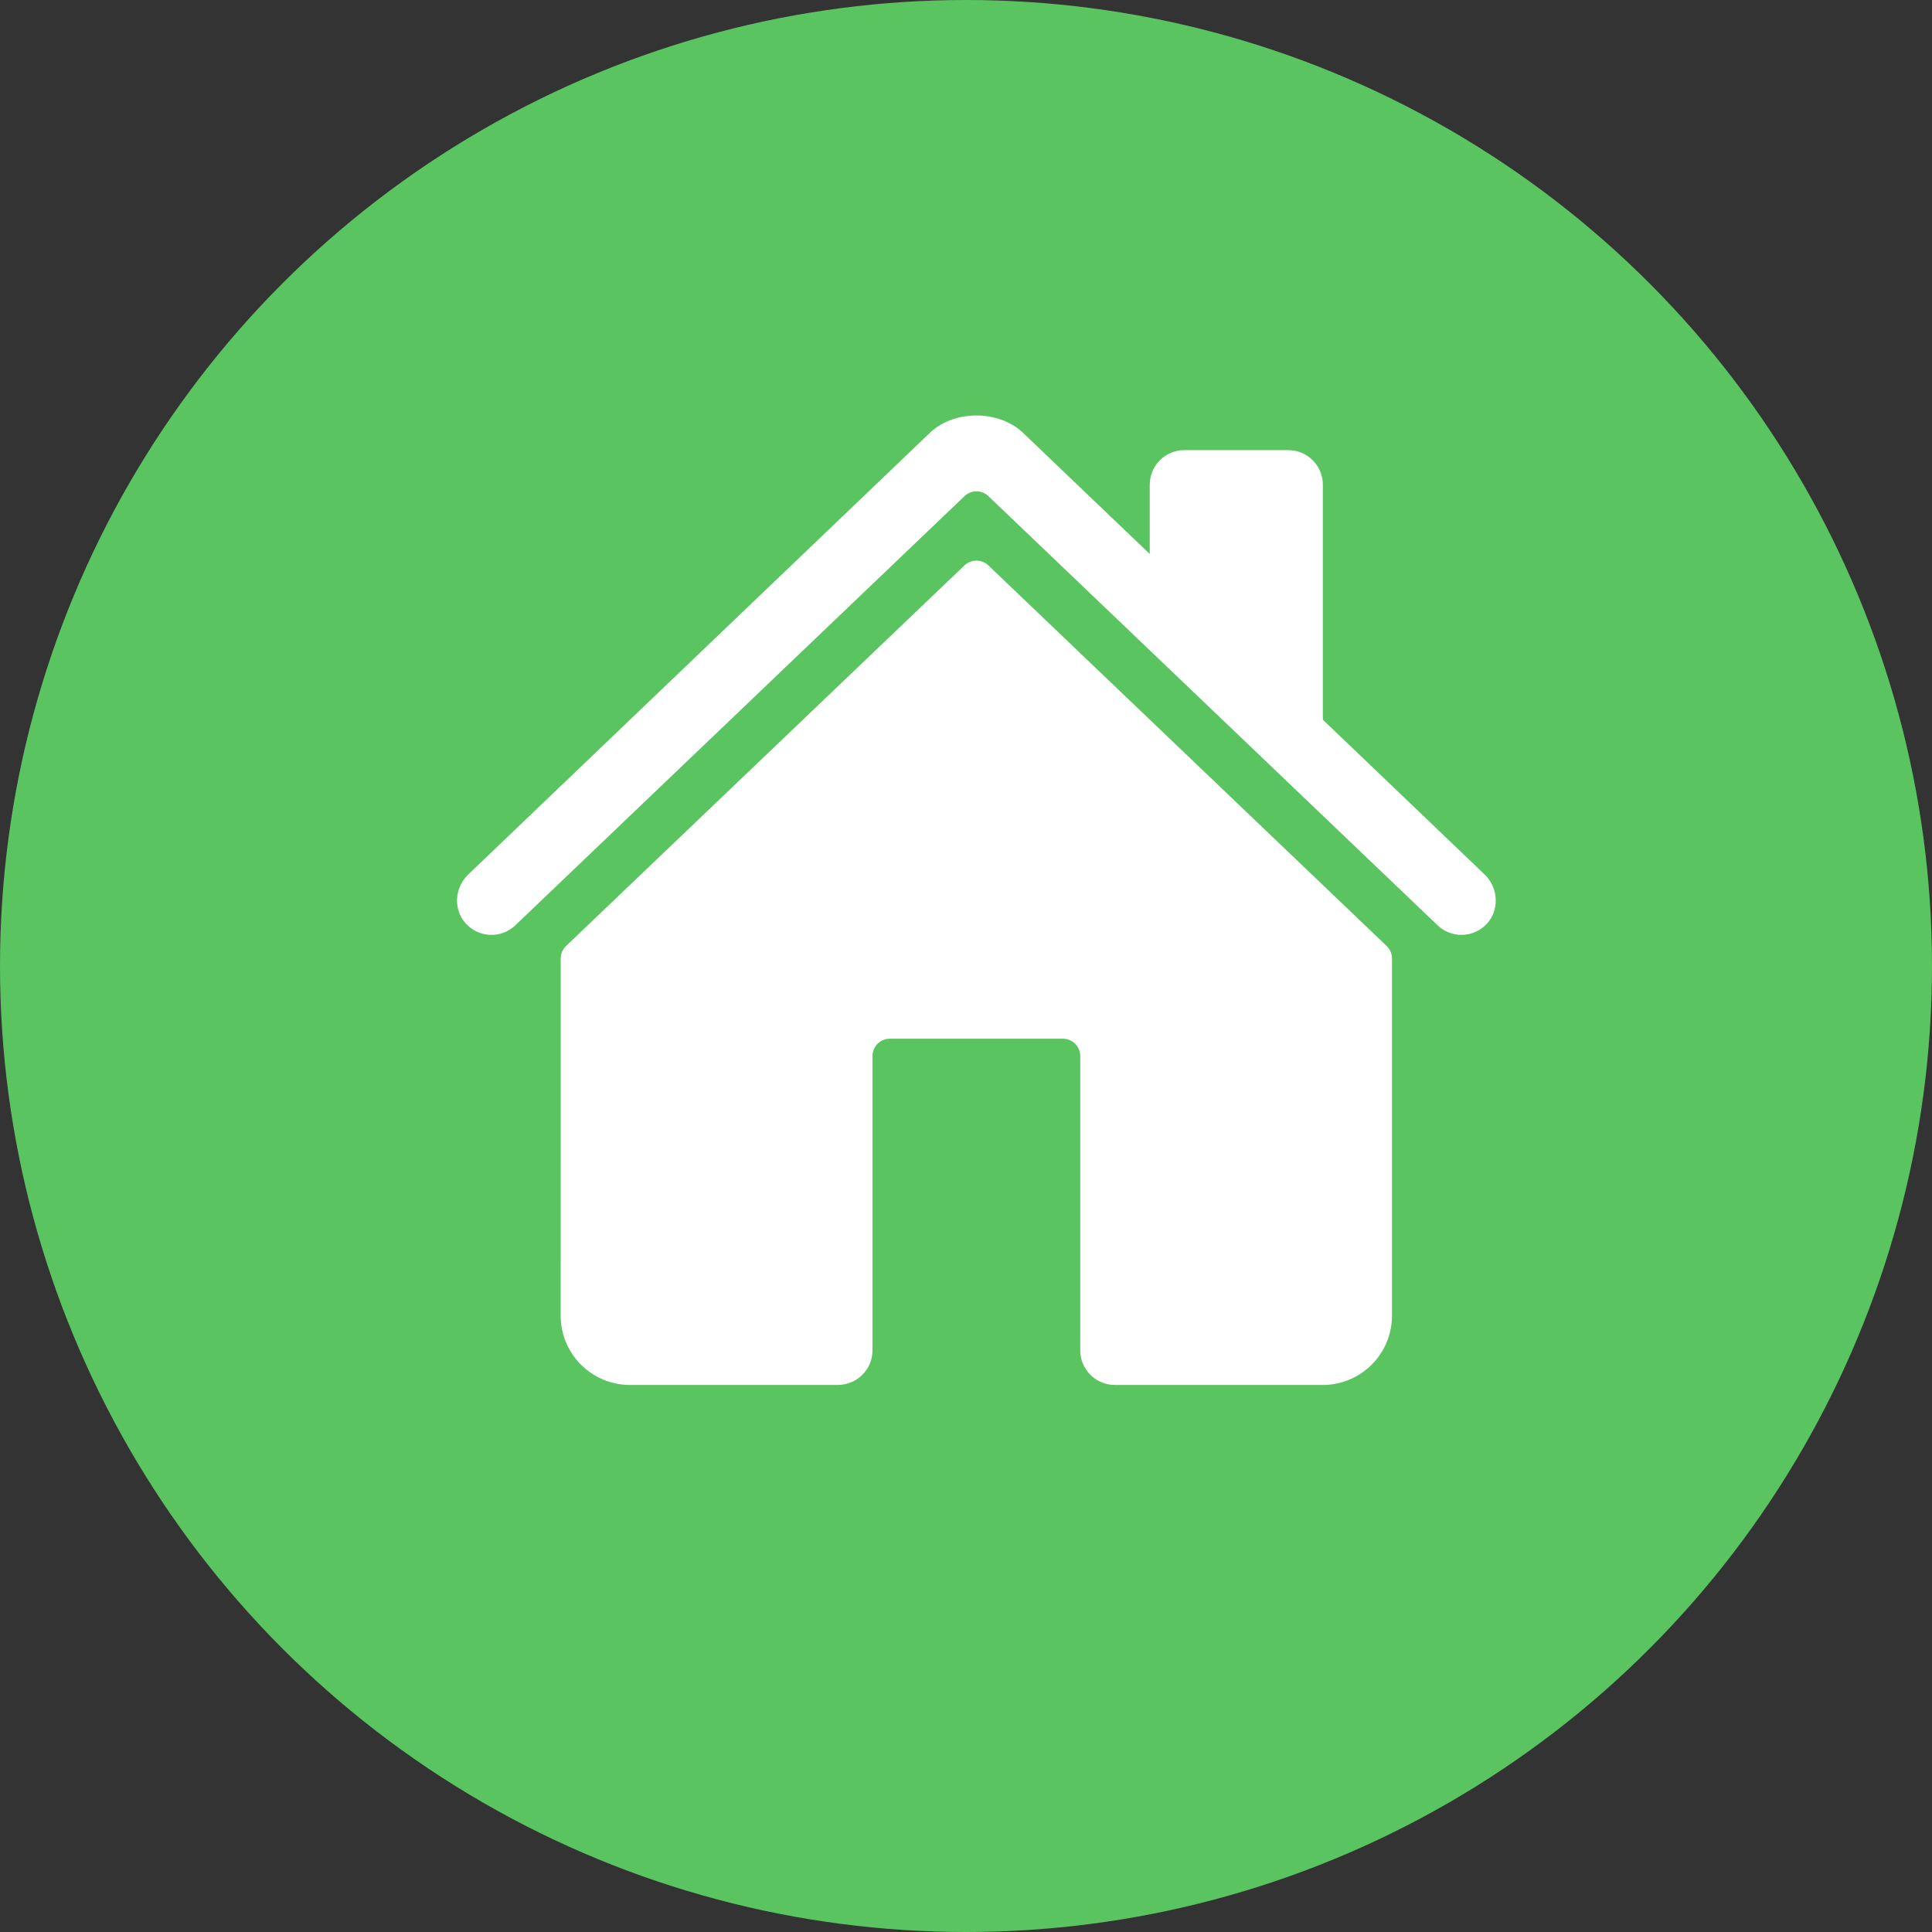 <svg width="93" height="93" viewBox="0 0 93 93" fill="none" xmlns="http://www.w3.org/2000/svg">
<rect x="0" y="0" width="93" height="93" fill="#333333" stroke="none"/>
<circle cx="46.5" cy="46.5" r="46.5" fill="#5AC461"/>
<path d="M47.578 27.217C47.423 27.068 47.216 26.986 47.002 26.986C46.787 26.986 46.581 27.068 46.426 27.217L27.249 45.536C27.167 45.614 27.102 45.708 27.058 45.812C27.014 45.915 26.991 46.027 26.991 46.14L26.988 63.333C26.988 64.217 27.34 65.065 27.965 65.69C28.59 66.316 29.438 66.667 30.322 66.667H40.332C40.774 66.667 41.198 66.491 41.511 66.178C41.823 65.866 41.999 65.442 41.999 65V50.833C41.999 50.612 42.087 50.4 42.243 50.244C42.399 50.088 42.611 50 42.832 50H51.165C51.386 50 51.598 50.088 51.755 50.244C51.911 50.4 51.999 50.612 51.999 50.833V65C51.999 65.442 52.174 65.866 52.487 66.178C52.799 66.491 53.223 66.667 53.665 66.667H63.672C64.556 66.667 65.403 66.316 66.028 65.69C66.654 65.065 67.005 64.217 67.005 63.333V46.14C67.005 46.027 66.982 45.915 66.938 45.812C66.894 45.708 66.829 45.614 66.748 45.536L47.578 27.217Z" fill="white"/>
<path d="M71.47 42.099L63.678 34.645V23.333C63.678 22.891 63.502 22.467 63.19 22.155C62.877 21.842 62.453 21.667 62.011 21.667H57.011C56.569 21.667 56.145 21.842 55.833 22.155C55.52 22.467 55.345 22.891 55.345 23.333V26.667L49.311 20.898C48.747 20.327 47.907 20 47 20C46.096 20 45.258 20.327 44.694 20.899L22.538 42.097C21.89 42.722 21.808 43.75 22.398 44.427C22.546 44.598 22.727 44.737 22.931 44.836C23.134 44.934 23.356 44.99 23.581 45.001C23.807 45.011 24.033 44.975 24.245 44.896C24.456 44.816 24.649 44.694 24.812 44.537L46.427 23.883C46.582 23.735 46.788 23.652 47.003 23.652C47.218 23.652 47.424 23.735 47.579 23.883L69.196 44.537C69.514 44.843 69.941 45.01 70.382 45.001C70.823 44.992 71.243 44.809 71.549 44.492C72.189 43.829 72.135 42.735 71.47 42.099Z" fill="white"/>
</svg>
